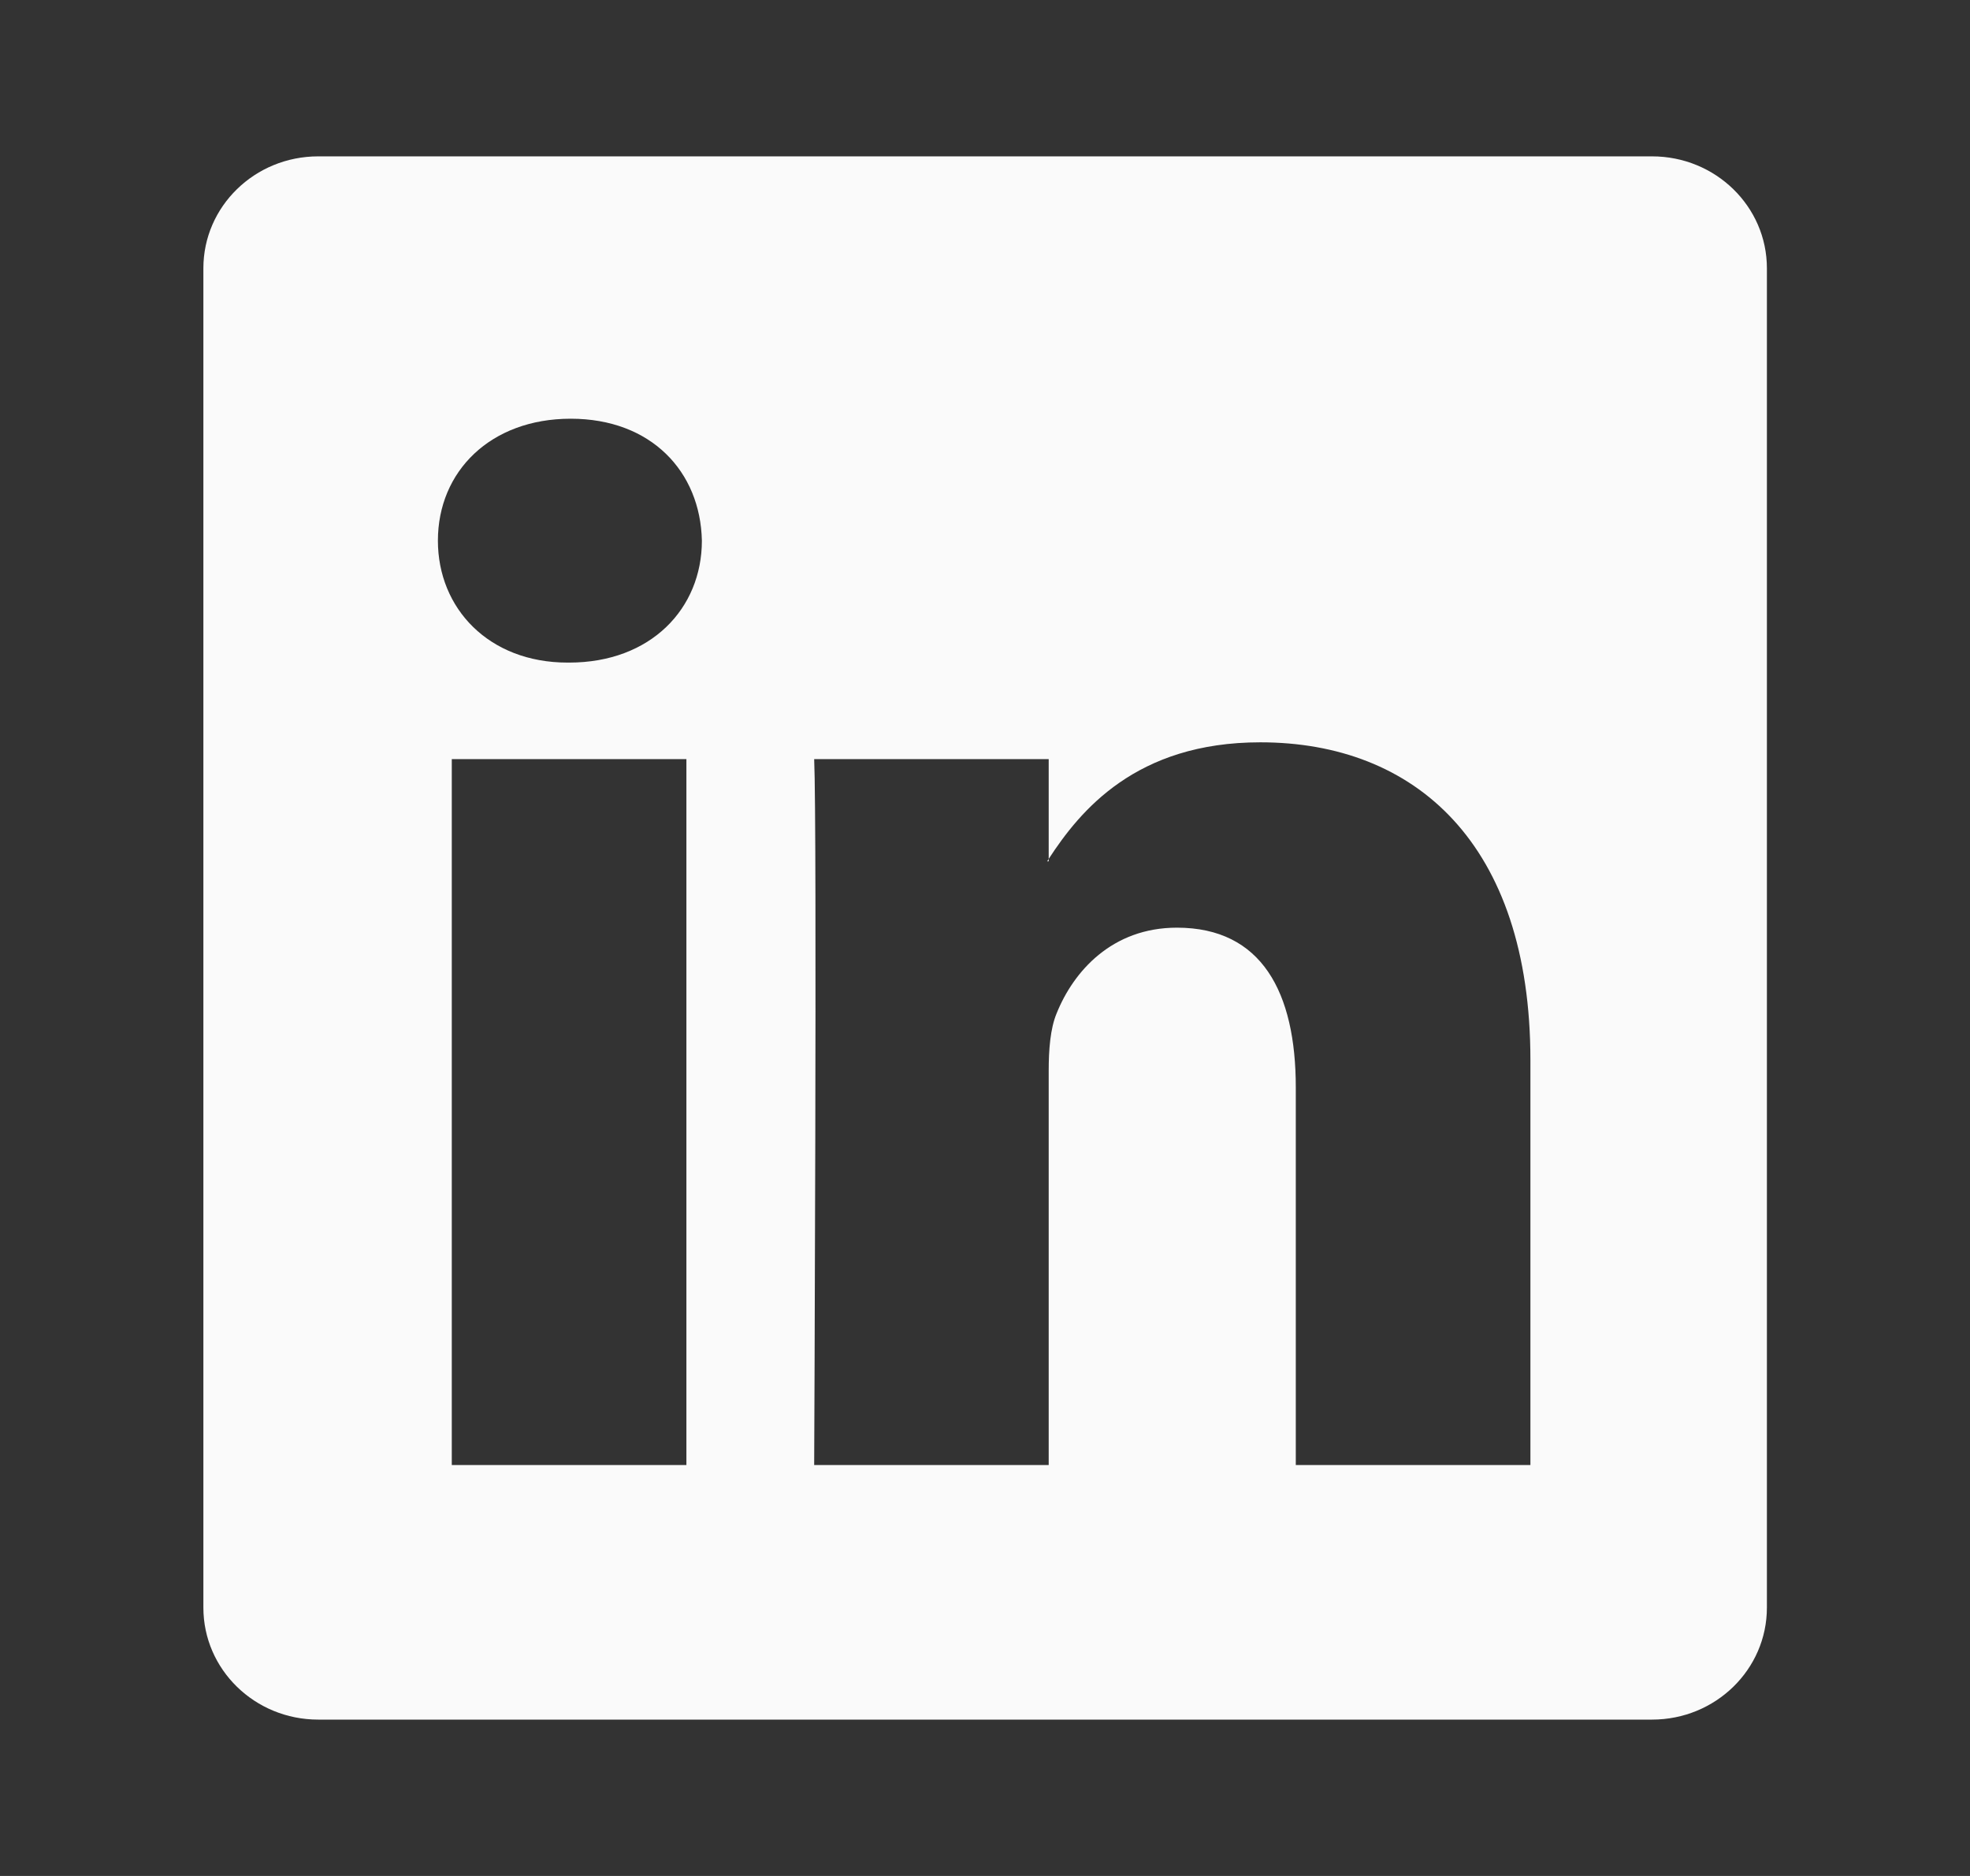 <svg width="21" height="20" viewBox="0 0 21 20" fill="none" xmlns="http://www.w3.org/2000/svg">
<rect x="0" y="0" width="21" height="20" fill="#333333" stroke="none"/>
<path d="M2.168 2.86C2.168 2.201 2.716 1.667 3.392 1.667H17.611C18.287 1.667 18.835 2.201 18.835 2.86V17.139C18.835 17.799 18.287 18.333 17.611 18.333H3.392C2.716 18.333 2.168 17.799 2.168 17.139V2.86ZM7.317 15.619V8.093H4.816V15.619H7.317ZM6.067 7.064C6.939 7.064 7.482 6.487 7.482 5.764C7.466 5.026 6.94 4.464 6.084 4.464C5.227 4.464 4.668 5.027 4.668 5.764C4.668 6.487 5.211 7.064 6.05 7.064H6.067ZM11.179 15.619V11.415C11.179 11.191 11.196 10.966 11.263 10.805C11.443 10.356 11.854 9.89 12.546 9.89C13.451 9.89 13.813 10.58 13.813 11.592V15.619H16.314V11.302C16.314 8.989 15.081 7.914 13.435 7.914C12.108 7.914 11.513 8.644 11.179 9.157V9.183H11.163L11.179 9.157V8.093H8.679C8.711 8.799 8.679 15.619 8.679 15.619H11.179Z" fill="#FAFAFA"/>
</svg>
